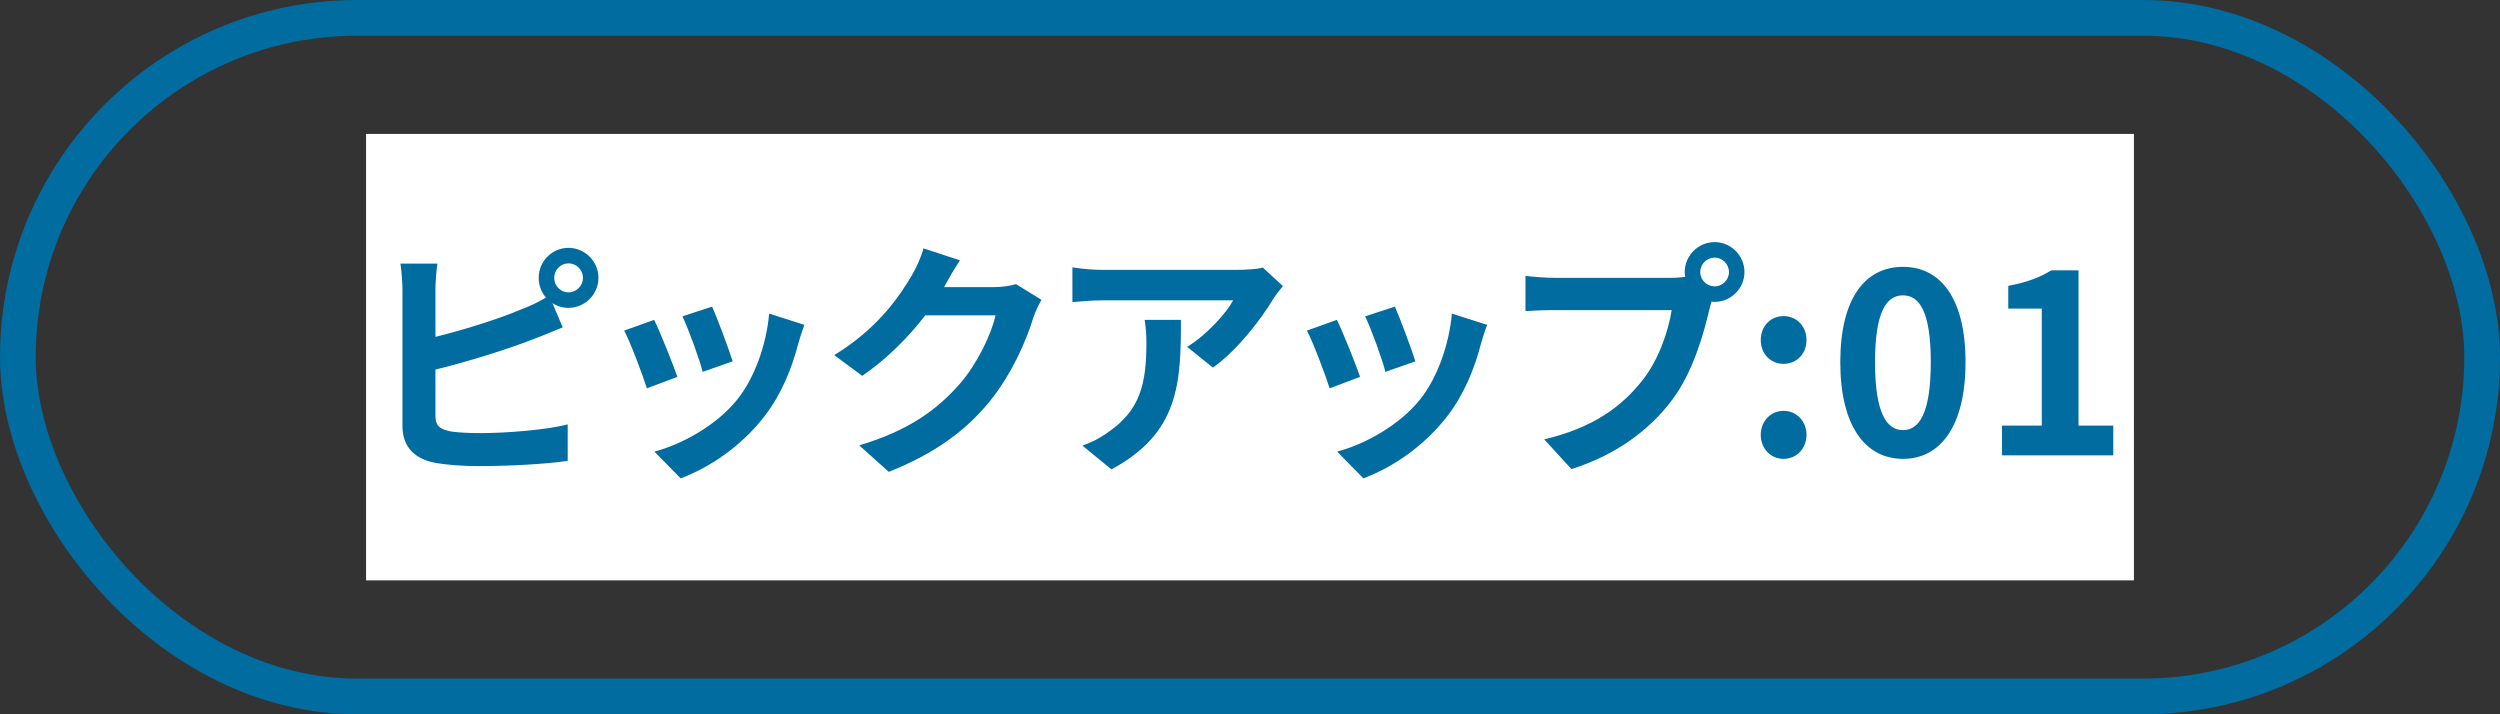 <svg width="140" height="40" viewBox="0 0 140 40" fill="none" xmlns="http://www.w3.org/2000/svg">
<rect x="0" y="0" width="140" height="40" fill="#333333" stroke="none"/>
<rect x="1" y="1" width="138" height="38" rx="19" stroke="#006CA0" stroke-width="2"/>
<rect width="99" height="25" transform="translate(20.5 7.5)" fill="white"/>
<path d="M31.833 16.372C32.281 16.372 32.645 16.008 32.645 15.56C32.645 15.112 32.281 14.748 31.833 14.748C31.399 14.748 31.035 15.112 31.035 15.56C31.035 16.008 31.399 16.372 31.833 16.372ZM24.385 16.218V18.864C26.037 18.458 27.983 17.842 29.229 17.31C29.677 17.142 30.097 16.946 30.573 16.666C30.321 16.372 30.167 15.98 30.167 15.56C30.167 14.636 30.909 13.88 31.833 13.88C32.757 13.88 33.513 14.636 33.513 15.56C33.513 16.484 32.757 17.24 31.833 17.24C31.497 17.24 31.189 17.142 30.937 16.974L31.511 18.332C30.965 18.556 30.335 18.822 29.873 18.99C28.459 19.55 26.205 20.25 24.385 20.698V23.288C24.385 23.89 24.665 24.044 25.295 24.17C25.715 24.226 26.289 24.254 26.919 24.254C28.375 24.254 30.643 24.072 31.791 23.764V25.808C30.475 26.004 28.347 26.102 26.807 26.102C25.897 26.102 25.057 26.032 24.455 25.934C23.237 25.724 22.537 25.052 22.537 23.848V16.218C22.537 15.91 22.495 15.196 22.425 14.762H24.497C24.427 15.196 24.385 15.826 24.385 16.218ZM39.881 17.17C40.147 17.772 40.833 19.592 41.029 20.236L39.349 20.824C39.181 20.138 38.565 18.444 38.215 17.716L39.881 17.17ZM43.073 17.562L45.047 18.192C44.879 18.64 44.795 18.934 44.711 19.214C44.347 20.628 43.759 22.084 42.807 23.316C41.505 24.996 39.755 26.172 38.117 26.788L36.647 25.29C38.187 24.884 40.133 23.82 41.295 22.364C42.247 21.174 42.919 19.312 43.073 17.562ZM36.633 17.912C36.983 18.626 37.655 20.32 37.935 21.104L36.227 21.748C35.989 20.992 35.289 19.13 34.953 18.514L36.633 17.912ZM56.896 15.91L58.324 16.792C58.17 17.058 57.974 17.45 57.862 17.8C57.484 19.046 56.686 20.908 55.426 22.476C54.096 24.1 52.402 25.374 49.77 26.424L48.118 24.94C50.988 24.086 52.542 22.868 53.76 21.482C54.712 20.39 55.524 18.71 55.748 17.66H51.814C50.876 18.878 49.658 20.11 48.286 21.048L46.718 19.886C49.168 18.388 50.386 16.582 51.086 15.378C51.296 15.028 51.59 14.384 51.716 13.908L53.76 14.58C53.424 15.07 53.074 15.7 52.906 16.008L52.864 16.078H55.678C56.112 16.078 56.574 16.008 56.896 15.91ZM64.101 17.912H66.131C66.131 21.384 66.061 24.24 62.239 26.284L60.615 24.954C61.063 24.8 61.567 24.562 62.085 24.184C63.863 22.952 64.199 21.468 64.199 19.172C64.199 18.738 64.171 18.36 64.101 17.912ZM70.723 14.986L71.843 16.022C71.689 16.204 71.423 16.54 71.297 16.75C70.639 17.842 69.309 19.606 67.923 20.586L66.481 19.424C67.601 18.738 68.693 17.506 69.057 16.82H61.763C61.175 16.82 60.713 16.862 60.055 16.918V14.972C60.587 15.056 61.175 15.112 61.763 15.112H69.309C69.701 15.112 70.471 15.07 70.723 14.986ZM78.114 17.17C78.38 17.772 79.066 19.592 79.262 20.236L77.582 20.824C77.414 20.138 76.798 18.444 76.448 17.716L78.114 17.17ZM81.306 17.562L83.28 18.192C83.112 18.64 83.028 18.934 82.944 19.214C82.58 20.628 81.992 22.084 81.04 23.316C79.738 24.996 77.988 26.172 76.35 26.788L74.88 25.29C76.42 24.884 78.366 23.82 79.528 22.364C80.48 21.174 81.152 19.312 81.306 17.562ZM74.866 17.912C75.216 18.626 75.888 20.32 76.168 21.104L74.46 21.748C74.222 20.992 73.522 19.13 73.186 18.514L74.866 17.912ZM96.024 16.036C96.458 16.036 96.822 15.672 96.822 15.238C96.822 14.79 96.458 14.426 96.024 14.426C95.576 14.426 95.212 14.79 95.212 15.238C95.212 15.672 95.576 16.036 96.024 16.036ZM87.092 15.56H93.574C93.77 15.56 94.064 15.546 94.372 15.504C94.358 15.42 94.344 15.336 94.344 15.238C94.344 14.314 95.1 13.558 96.024 13.558C96.934 13.558 97.69 14.314 97.69 15.238C97.69 16.148 96.934 16.904 96.024 16.904C95.968 16.904 95.898 16.904 95.842 16.89L95.73 17.31C95.408 18.682 94.806 20.852 93.63 22.406C92.37 24.086 90.508 25.472 88.002 26.27L86.476 24.604C89.262 23.946 90.83 22.742 91.964 21.314C92.888 20.152 93.42 18.57 93.616 17.366H87.092C86.448 17.366 85.79 17.394 85.426 17.422V15.448C85.832 15.504 86.63 15.56 87.092 15.56ZM99.876 20.376C99.148 20.376 98.602 19.802 98.602 19.046C98.602 18.276 99.148 17.702 99.876 17.702C100.618 17.702 101.164 18.276 101.164 19.046C101.164 19.802 100.618 20.376 99.876 20.376ZM99.876 25.696C99.148 25.696 98.602 25.108 98.602 24.352C98.602 23.596 99.148 23.008 99.876 23.008C100.618 23.008 101.164 23.596 101.164 24.352C101.164 25.108 100.618 25.696 99.876 25.696ZM106.57 25.696C104.456 25.696 103.056 23.848 103.056 20.278C103.056 16.694 104.456 14.944 106.57 14.944C108.67 14.944 110.07 16.708 110.07 20.278C110.07 23.848 108.67 25.696 106.57 25.696ZM106.57 24.086C107.452 24.086 108.124 23.19 108.124 20.278C108.124 17.38 107.452 16.54 106.57 16.54C105.674 16.54 105.002 17.38 105.002 20.278C105.002 23.19 105.674 24.086 106.57 24.086ZM112.113 25.5V23.834H114.339V17.282H112.463V16.008C113.499 15.812 114.213 15.546 114.871 15.14H116.397V23.834H118.343V25.5H112.113Z" fill="#006CA0"/>
</svg>
